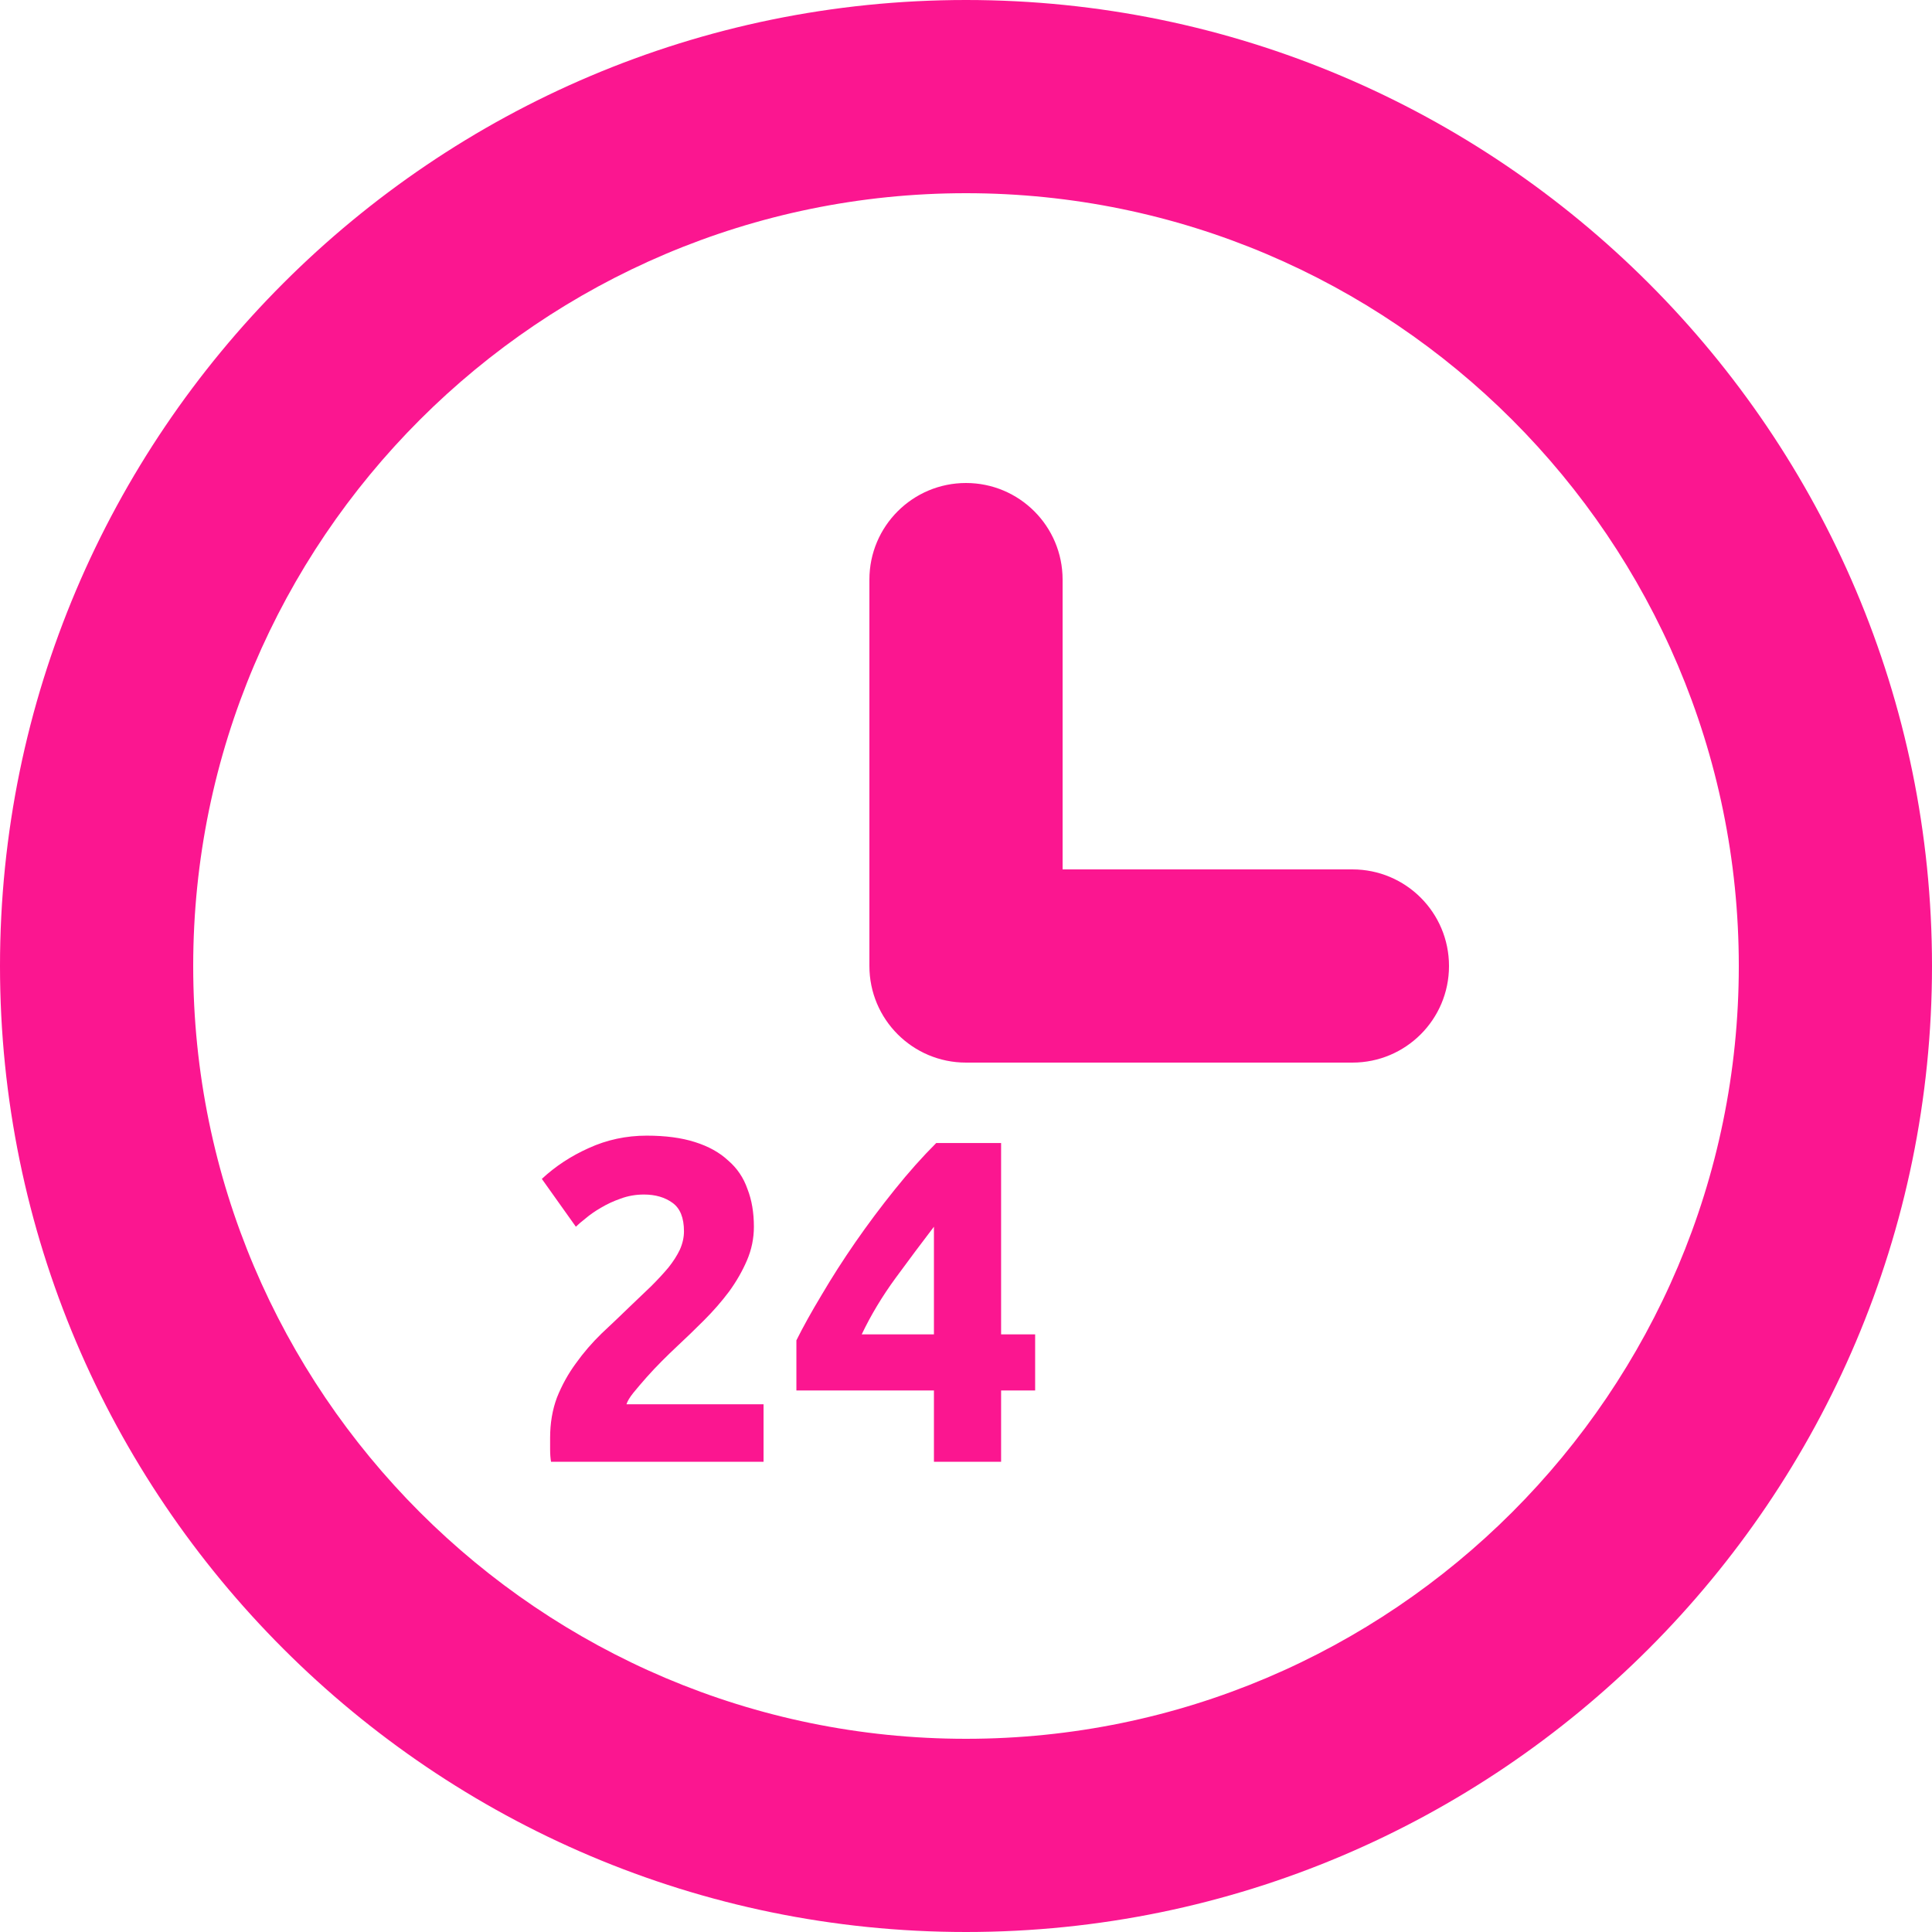 <svg width="42" height="42" viewBox="0 0 42 42" fill="none" xmlns="http://www.w3.org/2000/svg">
<path d="M16.389 26.668C16.389 26.921 16.339 27.164 16.239 27.398C16.139 27.631 16.009 27.858 15.849 28.078C15.689 28.291 15.509 28.498 15.309 28.698C15.109 28.898 14.913 29.088 14.719 29.268C14.619 29.361 14.509 29.468 14.389 29.588C14.276 29.701 14.166 29.818 14.059 29.938C13.953 30.058 13.856 30.171 13.769 30.278C13.689 30.378 13.639 30.461 13.619 30.528H16.599V31.778H11.979C11.966 31.704 11.959 31.611 11.959 31.498C11.959 31.384 11.959 31.304 11.959 31.258C11.959 30.938 12.009 30.644 12.109 30.378C12.216 30.111 12.353 29.864 12.519 29.638C12.686 29.404 12.873 29.188 13.079 28.988C13.293 28.788 13.503 28.588 13.709 28.388C13.869 28.234 14.019 28.091 14.159 27.958C14.299 27.818 14.423 27.684 14.529 27.558C14.636 27.424 14.719 27.294 14.779 27.168C14.839 27.034 14.869 26.901 14.869 26.768C14.869 26.474 14.786 26.268 14.619 26.148C14.453 26.028 14.246 25.968 13.999 25.968C13.819 25.968 13.649 25.998 13.489 26.058C13.336 26.111 13.193 26.178 13.059 26.258C12.933 26.331 12.823 26.408 12.729 26.488C12.636 26.561 12.566 26.621 12.519 26.668L11.779 25.628C12.073 25.354 12.413 25.131 12.799 24.958C13.193 24.778 13.613 24.688 14.059 24.688C14.466 24.688 14.816 24.734 15.109 24.828C15.403 24.921 15.643 25.054 15.829 25.228C16.023 25.394 16.163 25.601 16.249 25.848C16.343 26.088 16.389 26.361 16.389 26.668ZM20.303 26.668C20.043 27.008 19.766 27.378 19.473 27.778C19.18 28.178 18.933 28.588 18.733 29.008H20.303V26.668ZM21.763 24.848V29.008H22.503V30.228H21.763V31.778H20.303V30.228H17.313V29.138C17.459 28.844 17.643 28.514 17.863 28.148C18.083 27.774 18.326 27.394 18.593 27.008C18.866 26.614 19.153 26.231 19.453 25.858C19.753 25.484 20.053 25.148 20.353 24.848H21.763Z" fill="#FB1690"/>
<path d="M29.4 18.9H23.1V12.6C23.1 11.439 22.159 10.5 21 10.5C19.841 10.5 18.9 11.439 18.9 12.6V21C18.9 22.161 19.841 23.1 21 23.1H29.4C30.561 23.1 31.5 22.161 31.5 21C31.5 19.839 30.561 18.9 29.4 18.9ZM21 37.8C11.737 37.8 4.2 30.263 4.2 21C4.2 11.737 11.737 4.2 21 4.2C30.263 4.2 37.8 11.737 37.8 21C37.8 30.263 30.263 37.8 21 37.8ZM21 0C9.421 0 0 9.421 0 21C0 32.579 9.421 42 21 42C32.579 42 42 32.579 42 21C42 9.421 32.579 0 21 0Z" fill="#FB1690"/>
</svg>
